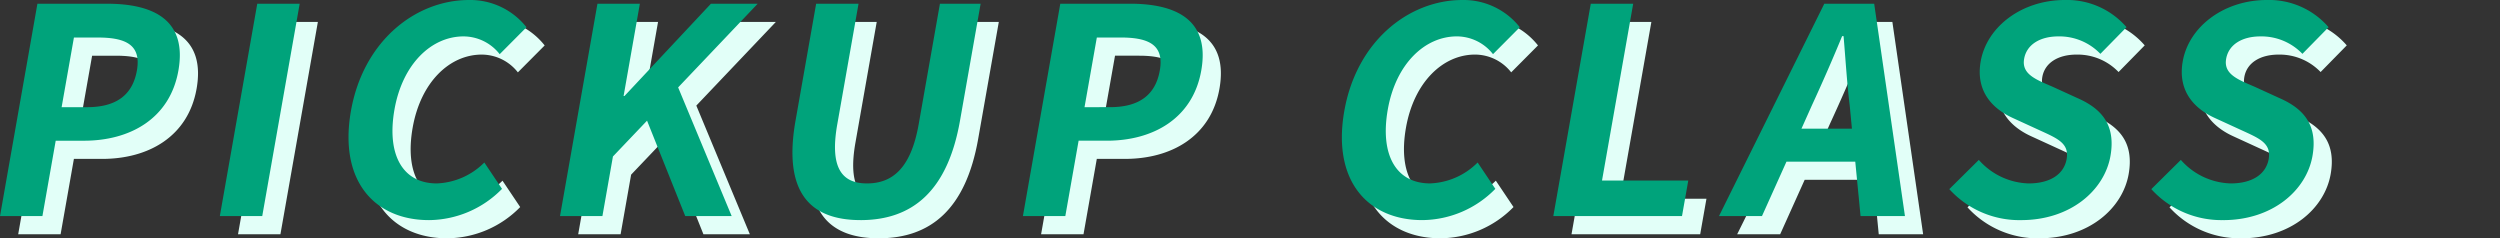 <svg id="グループ_14407" data-name="グループ 14407" xmlns="http://www.w3.org/2000/svg" width="325" height="30.979" viewBox="0 0 325 30.979">
  <rect x="0" y="0" width="325" height="30.979" fill="#333333" stroke="none"/>
  <rect id="長方形_31940" data-name="長方形 31940" width="325" height="30.727" transform="translate(0 0.176)" fill="none"/>
  <g id="グループ_14254" data-name="グループ 14254" transform="translate(0 0)">
    <path id="パス_29886" data-name="パス 29886" d="M0,28.092H5.514l1.728-9.8h3.686c5.923,0,11.154-2.831,12.265-9.128C24.342,2.646,20.029.485,13.919.485H4.865ZM8.01,13.935l1.6-9.056h3.13c3.8,0,5.622,1.08,5.056,4.285-.558,3.167-2.666,4.769-6.466,4.769ZM28.577,28.092h5.514L38.959.484H33.445Zm27.18.522a13.413,13.413,0,0,0,9.505-4.061l-2.3-3.428a9.187,9.187,0,0,1-6.18,2.72c-4.359,0-6.553-3.614-5.5-9.612,1.045-5.923,4.805-9.5,8.978-9.5a5.993,5.993,0,0,1,4.7,2.31l3.483-3.5A9.317,9.317,0,0,0,60.982,0C54.015,0,47.226,5.329,45.623,14.419c-1.616,9.2,3.166,14.195,10.134,14.195M72.8,28.092h5.514l1.367-7.749,4.435-4.657,4.966,12.406h6.036l-6.96-16.728L98.5.484H92.422l-11.243,12h-.112l2.115-12H77.669Zm39.065.522c6.743,0,11.319-3.763,12.935-12.928l2.681-15.2h-5.29L119.425,16.17c-1.012,5.738-3.44,7.675-6.719,7.675-3.2,0-4.874-1.937-3.862-7.675L111.61.484H106.1l-2.681,15.2c-1.615,9.166,1.744,12.929,8.451,12.929m21.108-.522h5.514l1.728-9.8H143.9c5.923,0,11.154-2.831,12.265-9.128,1.149-6.52-3.164-8.681-9.274-8.681h-9.053Zm8.01-14.158,1.6-9.056h3.13c3.8,0,5.622,1.08,5.056,4.285-.558,3.167-2.666,4.769-6.466,4.769Zm43.9,14.679a13.413,13.413,0,0,0,9.505-4.061l-2.3-3.428a9.187,9.187,0,0,1-6.18,2.72c-4.359,0-6.553-3.614-5.5-9.612,1.045-5.923,4.805-9.5,8.978-9.5a5.993,5.993,0,0,1,4.7,2.31l3.483-3.5A9.318,9.318,0,0,0,190.119,0c-6.967,0-13.755,5.328-15.358,14.418-1.623,9.2,3.16,14.195,10.127,14.195m17.044-.522h16.728l.815-4.62H208.261L212.315.484H206.8Zm33.608-14.381c1.325-2.866,2.7-6,3.937-9.016h.186c.257,2.981.444,6.147.8,9.016l.288,3.018h-6.561ZM223.467,28.092h5.589l3.186-7.079h8.942l.689,7.079h5.771l-4-27.608h-6.484Zm39.289.522c6.371,0,10.81-3.837,11.605-8.345.7-3.986-1.119-6.114-4.23-7.489l-3.345-1.528c-2.183-.931-4-1.639-3.647-3.614.322-1.826,2.041-2.906,4.461-2.906A7.387,7.387,0,0,1,273.049,7l3.4-3.465A10.217,10.217,0,0,0,268.435,0c-5.589,0-10.149,3.465-10.944,7.973-.71,4.024,1.691,6.259,4.281,7.414l3.413,1.565c2.275,1.043,3.839,1.677,3.478,3.726-.342,1.937-2.087,3.167-4.953,3.167a8.969,8.969,0,0,1-6.464-3.057l-3.837,3.8a12.3,12.3,0,0,0,9.348,4.027m26.266,0c6.371,0,10.81-3.837,11.6-8.345.7-3.986-1.119-6.114-4.23-7.489l-3.345-1.528c-2.183-.931-4-1.639-3.647-3.614.322-1.826,2.04-2.906,4.461-2.906A7.387,7.387,0,0,1,299.315,7l3.4-3.465A10.217,10.217,0,0,0,294.7,0c-5.589,0-10.149,3.465-10.944,7.973-.71,4.024,1.691,6.259,4.281,7.414l3.413,1.565c2.274,1.043,3.839,1.677,3.478,3.726-.342,1.937-2.087,3.167-4.953,3.167a8.97,8.97,0,0,1-6.465-3.057l-3.84,3.8a12.3,12.3,0,0,0,9.35,4.024Z" transform="translate(2.364 2.364)" fill="#e2fff8"/>
    <path id="パス_29887" data-name="パス 29887" d="M0,28.092H5.514l1.728-9.8h3.686c5.923,0,11.154-2.831,12.265-9.128C24.342,2.646,20.029.485,13.919.485H4.865ZM8.01,13.935l1.6-9.056h3.13c3.8,0,5.622,1.08,5.056,4.285-.558,3.167-2.666,4.769-6.466,4.769ZM28.577,28.092h5.514L38.959.484H33.445Zm27.18.522a13.413,13.413,0,0,0,9.505-4.061l-2.3-3.428a9.187,9.187,0,0,1-6.18,2.72c-4.359,0-6.553-3.614-5.5-9.612,1.045-5.923,4.805-9.5,8.978-9.5a5.993,5.993,0,0,1,4.7,2.31l3.483-3.5A9.317,9.317,0,0,0,60.982,0C54.015,0,47.226,5.329,45.623,14.419c-1.616,9.2,3.166,14.195,10.134,14.195M72.8,28.092h5.514l1.367-7.749,4.435-4.657,4.966,12.406h6.036l-6.96-16.728L98.5.484H92.422l-11.243,12h-.112l2.115-12H77.669Zm39.065.522c6.743,0,11.319-3.763,12.935-12.928l2.681-15.2h-5.29L119.425,16.17c-1.012,5.738-3.44,7.675-6.719,7.675-3.2,0-4.874-1.937-3.862-7.675L111.61.484H106.1l-2.681,15.2c-1.615,9.166,1.744,12.929,8.451,12.929m21.108-.522h5.514l1.728-9.8H143.9c5.923,0,11.154-2.831,12.265-9.128,1.149-6.52-3.164-8.681-9.274-8.681h-9.053Zm8.01-14.158,1.6-9.056h3.13c3.8,0,5.622,1.08,5.056,4.285-.558,3.167-2.666,4.769-6.466,4.769Zm43.9,14.679a13.413,13.413,0,0,0,9.505-4.061l-2.3-3.428a9.187,9.187,0,0,1-6.18,2.72c-4.359,0-6.553-3.614-5.5-9.612,1.045-5.923,4.805-9.5,8.978-9.5a5.993,5.993,0,0,1,4.7,2.31l3.483-3.5A9.318,9.318,0,0,0,190.119,0c-6.967,0-13.755,5.328-15.358,14.418-1.623,9.2,3.16,14.195,10.127,14.195m17.044-.522h16.728l.815-4.62H208.261L212.315.484H206.8Zm33.608-14.381c1.325-2.866,2.7-6,3.937-9.016h.186c.257,2.981.444,6.147.8,9.016l.288,3.018h-6.561ZM223.467,28.092h5.589l3.186-7.079h8.942l.689,7.079h5.771l-4-27.608h-6.484Zm39.289.522c6.371,0,10.81-3.837,11.605-8.345.7-3.986-1.119-6.114-4.23-7.489l-3.345-1.528c-2.183-.931-4-1.639-3.647-3.614.322-1.826,2.041-2.906,4.461-2.906A7.387,7.387,0,0,1,273.049,7l3.4-3.465A10.217,10.217,0,0,0,268.435,0c-5.589,0-10.149,3.465-10.944,7.973-.71,4.024,1.691,6.259,4.281,7.414l3.413,1.565c2.275,1.043,3.839,1.677,3.478,3.726-.342,1.937-2.087,3.167-4.953,3.167a8.969,8.969,0,0,1-6.464-3.057l-3.837,3.8a12.3,12.3,0,0,0,9.348,4.027m26.266,0c6.371,0,10.81-3.837,11.6-8.345.7-3.986-1.119-6.114-4.23-7.489l-3.345-1.528c-2.183-.931-4-1.639-3.647-3.614.322-1.826,2.04-2.906,4.461-2.906A7.387,7.387,0,0,1,299.315,7l3.4-3.465A10.217,10.217,0,0,0,294.7,0c-5.589,0-10.149,3.465-10.944,7.973-.71,4.024,1.691,6.259,4.281,7.414l3.413,1.565c2.274,1.043,3.839,1.677,3.478,3.726-.342,1.937-2.087,3.167-4.953,3.167a8.97,8.97,0,0,1-6.465-3.057l-3.84,3.8a12.3,12.3,0,0,0,9.35,4.024Z" transform="translate(0 0)" fill="#00a37b"/>
  </g>
</svg>
